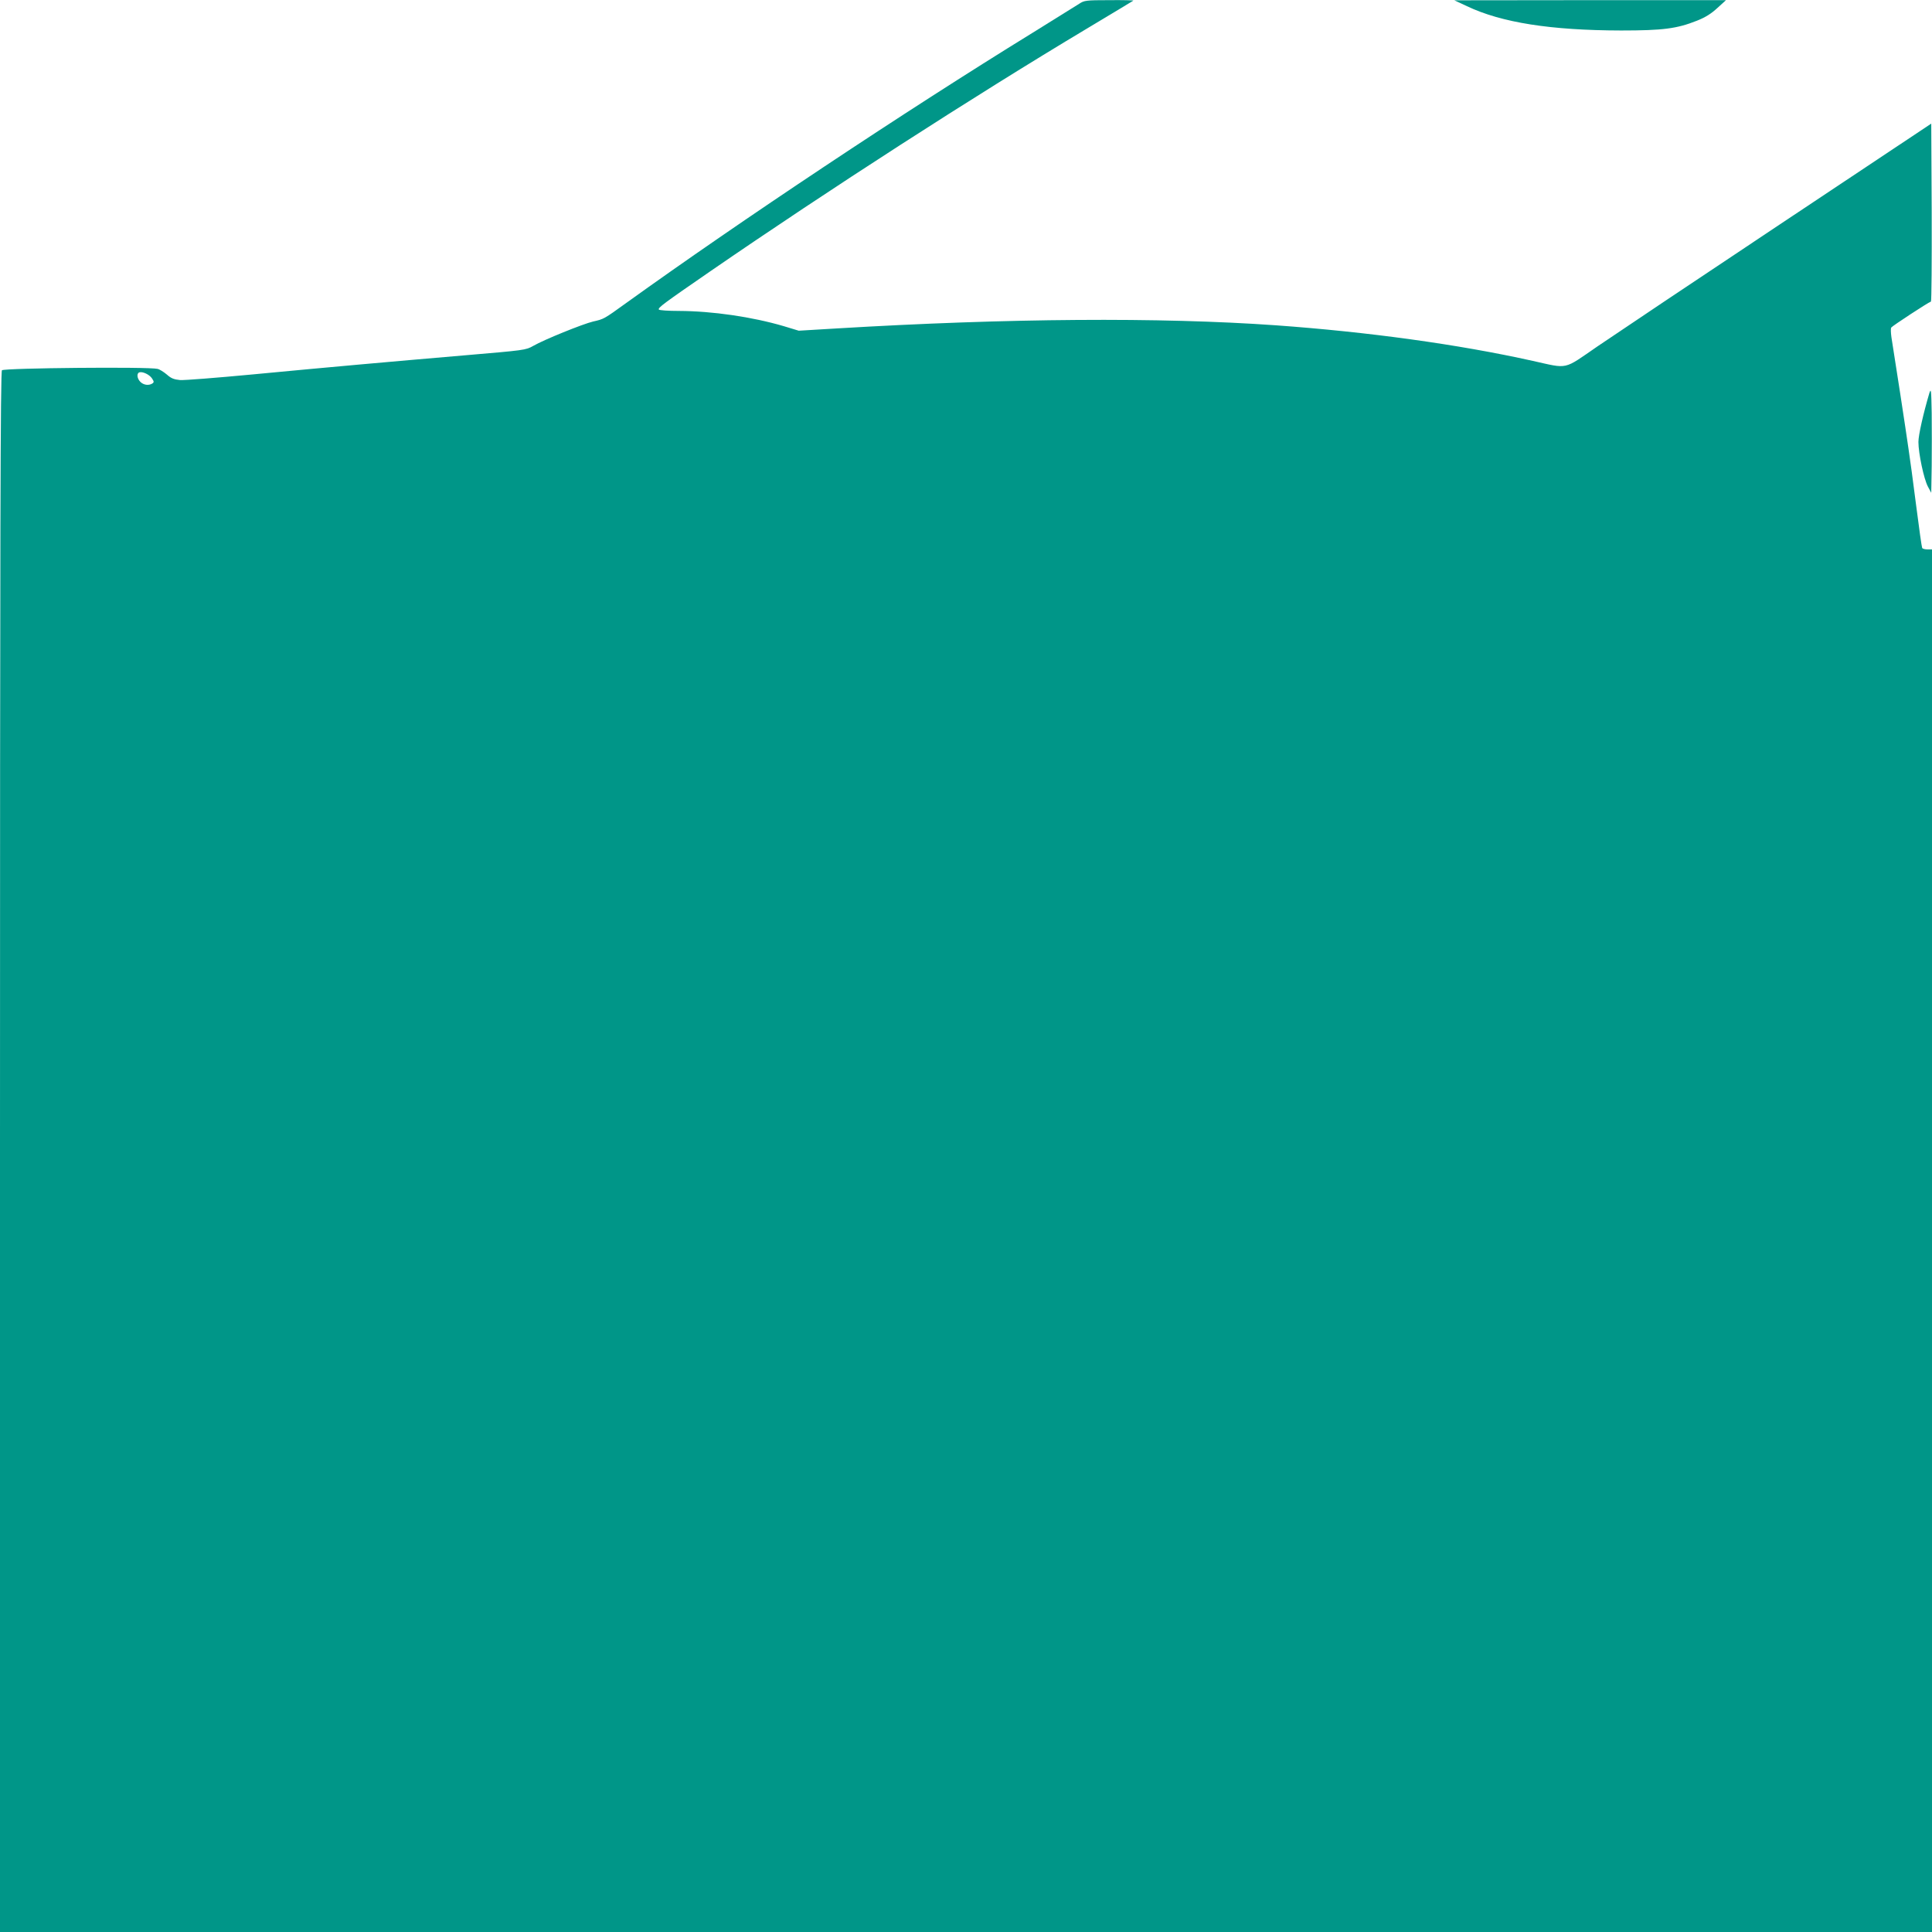 <?xml version="1.0" standalone="no"?>
<!DOCTYPE svg PUBLIC "-//W3C//DTD SVG 20010904//EN"
 "http://www.w3.org/TR/2001/REC-SVG-20010904/DTD/svg10.dtd">
<svg version="1.0" xmlns="http://www.w3.org/2000/svg"
 width="1280pt" height="1280pt" viewBox="0 0 1280 1280"
 preserveAspectRatio="xMidYMid meet">
<g transform="translate(0,1280) scale(0.1,-0.1)"
fill="#009688" stroke="none">
<path d="M7150 12775 c-19 -12 -159 -99 -310 -193 -843 -519 -1936 -1246
-2692 -1790 -147 -106 -147 -106 -218 -122 -68 -16 -327 -121 -396 -161 -51
-29 -55 -29 -465 -64 -513 -44 -852 -74 -1399 -126 -234 -22 -448 -39 -477
-37 -40 4 -59 11 -87 36 -20 17 -48 35 -62 38 -58 15 -1008 6 -1031 -9 -10 -7
-13 -1053 -13 -5178 l0 -5169 6400 0 6400 0 0 4580 0 4580 -29 0 c-17 0 -32 4
-36 9 -3 6 -21 132 -40 282 -19 150 -42 320 -51 378 -14 101 -95 629 -113 738
-4 29 -5 57 -1 63 6 10 244 166 263 172 4 2 6 268 5 591 l-3 588 -1005 -669
c-553 -368 -1095 -731 -1205 -806 -231 -159 -191 -150 -430 -97 -494 110
-1092 192 -1705 236 -768 54 -1772 47 -2907 -21 l-251 -15 -99 30 c-211 62
-473 100 -695 101 -70 0 -129 4 -133 9 -7 12 31 40 340 253 786 541 1748 1161
2495 1608 168 101 307 184 309 186 2 2 -70 4 -160 3 -155 0 -166 -2 -199 -24z
m-6143 -2482 c14 -21 14 -26 2 -34 -24 -15 -58 -10 -79 11 -22 22 -26 56 -7
63 21 7 67 -14 84 -40z"/>
<path d="M9719 12759 c229 -109 556 -160 1021 -161 278 0 370 12 503 65 56 22
95 47 135 84 l57 52 -900 0 -900 -1 84 -39z"/>
<path d="M12782 10194 c-39 -132 -72 -276 -72 -322 0 -75 36 -246 63 -296 l22
-41 3 178 c1 98 1 256 0 350 -3 155 -4 168 -16 131z"/>
</g>
</svg>
